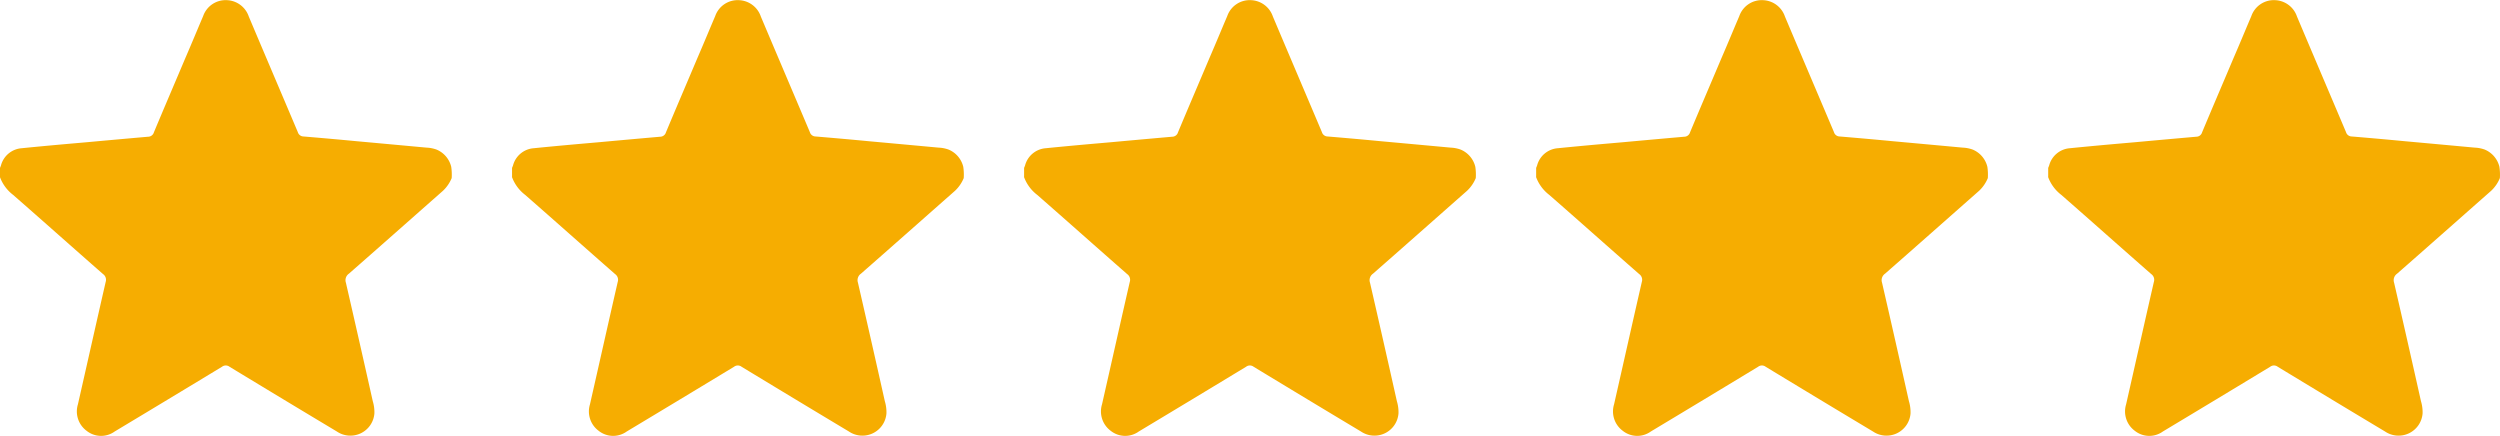 <svg xmlns="http://www.w3.org/2000/svg" width="83" height="14.475" viewBox="0 0 83 14.475">
  <g id="Group_126" data-name="Group 126" transform="translate(-989.5 -15)">
    <path id="Path_55" data-name="Path 55" d="M0,16.881v-.295c.011-.027.023-.054.032-.081a.771.771,0,0,1,.69-.572c.723-.073,1.447-.137,2.171-.2q1.013-.093,2.026-.182a.2.2,0,0,0,.19-.144c.346-.828.7-1.652,1.049-2.478.2-.46.389-.921.586-1.381a.791.791,0,0,1,.8-.53.8.8,0,0,1,.716.544C8.8,12.841,9.347,14.121,9.888,15.4a.2.2,0,0,0,.19.143c.583.049,1.166.1,1.749.156q1.166.106,2.332.214a1.129,1.129,0,0,1,.329.063.828.828,0,0,1,.493.576,1.789,1.789,0,0,1,.015.372,1.209,1.209,0,0,1-.294.426c-1.039.916-2.076,1.835-3.118,2.748a.263.263,0,0,0-.1.3q.452,1.965.892,3.933a1.275,1.275,0,0,1,.054.407.8.8,0,0,1-1.246.6q-1.785-1.07-3.564-2.15a.205.205,0,0,0-.249,0q-1.78,1.079-3.564,2.15a.771.771,0,0,1-.931-.023.8.8,0,0,1-.289-.879c.308-1.354.611-2.709.921-4.062a.232.232,0,0,0-.086-.262c-1-.875-1.988-1.757-2.987-2.63a1.319,1.319,0,0,1-.44-.6" transform="translate(989.5 3.988)" fill="#f6ad01"/>
    <path id="Path_56" data-name="Path 56" d="M0,16.881v-.295c.011-.027.023-.054.032-.081a.771.771,0,0,1,.69-.572c.723-.073,1.447-.137,2.171-.2q1.013-.093,2.026-.182a.2.2,0,0,0,.19-.144c.346-.828.7-1.652,1.049-2.478.2-.46.389-.921.586-1.381a.791.791,0,0,1,.8-.53.8.8,0,0,1,.716.544C8.8,12.841,9.347,14.121,9.888,15.4a.2.2,0,0,0,.19.143c.583.049,1.166.1,1.749.156q1.166.106,2.332.214a1.129,1.129,0,0,1,.329.063.828.828,0,0,1,.493.576,1.789,1.789,0,0,1,.015.372,1.209,1.209,0,0,1-.294.426c-1.039.916-2.076,1.835-3.118,2.748a.263.263,0,0,0-.1.3q.452,1.965.892,3.933a1.275,1.275,0,0,1,.054.407.8.8,0,0,1-1.246.6q-1.785-1.07-3.564-2.15a.205.205,0,0,0-.249,0q-1.78,1.079-3.564,2.15a.771.771,0,0,1-.931-.023.8.8,0,0,1-.289-.879c.308-1.354.611-2.709.921-4.062a.232.232,0,0,0-.086-.262c-1-.875-1.988-1.757-2.987-2.63a1.319,1.319,0,0,1-.44-.6" transform="translate(1006.5 3.988)" fill="#f6ad01"/>
    <path id="Path_57" data-name="Path 57" d="M0,16.881v-.295c.011-.027.023-.054.032-.081a.771.771,0,0,1,.69-.572c.723-.073,1.447-.137,2.171-.2q1.013-.093,2.026-.182a.2.2,0,0,0,.19-.144c.346-.828.7-1.652,1.049-2.478.2-.46.389-.921.586-1.381a.791.791,0,0,1,.8-.53.8.8,0,0,1,.716.544C8.8,12.841,9.347,14.121,9.888,15.4a.2.2,0,0,0,.19.143c.583.049,1.166.1,1.749.156q1.166.106,2.332.214a1.129,1.129,0,0,1,.329.063.828.828,0,0,1,.493.576,1.789,1.789,0,0,1,.015.372,1.209,1.209,0,0,1-.294.426c-1.039.916-2.076,1.835-3.118,2.748a.263.263,0,0,0-.1.3q.452,1.965.892,3.933a1.275,1.275,0,0,1,.054.407.8.8,0,0,1-1.246.6q-1.785-1.07-3.564-2.15a.205.205,0,0,0-.249,0q-1.78,1.079-3.564,2.15a.771.771,0,0,1-.931-.023.8.8,0,0,1-.289-.879c.308-1.354.611-2.709.921-4.062a.232.232,0,0,0-.086-.262c-1-.875-1.988-1.757-2.987-2.63a1.319,1.319,0,0,1-.44-.6" transform="translate(1023.5 3.988)" fill="#f6ad01"/>
    <path id="Path_58" data-name="Path 58" d="M0,16.881v-.295c.011-.027.023-.054.032-.081a.771.771,0,0,1,.69-.572c.723-.073,1.447-.137,2.171-.2q1.013-.093,2.026-.182a.2.2,0,0,0,.19-.144c.346-.828.7-1.652,1.049-2.478.2-.46.389-.921.586-1.381a.791.791,0,0,1,.8-.53.8.8,0,0,1,.716.544C8.8,12.841,9.347,14.121,9.888,15.4a.2.2,0,0,0,.19.143c.583.049,1.166.1,1.749.156q1.166.106,2.332.214a1.129,1.129,0,0,1,.329.063.828.828,0,0,1,.493.576,1.789,1.789,0,0,1,.015.372,1.209,1.209,0,0,1-.294.426c-1.039.916-2.076,1.835-3.118,2.748a.263.263,0,0,0-.1.3q.452,1.965.892,3.933a1.275,1.275,0,0,1,.054.407.8.8,0,0,1-1.246.6q-1.785-1.07-3.564-2.15a.205.205,0,0,0-.249,0q-1.78,1.079-3.564,2.15a.771.771,0,0,1-.931-.023.8.8,0,0,1-.289-.879c.308-1.354.611-2.709.921-4.062a.232.232,0,0,0-.086-.262c-1-.875-1.988-1.757-2.987-2.63a1.319,1.319,0,0,1-.44-.6" transform="translate(1040.5 3.988)" fill="#f6ad01"/>
    <path id="Path_59" data-name="Path 59" d="M0,16.881v-.295c.011-.027.023-.054.032-.081a.771.771,0,0,1,.69-.572c.723-.073,1.447-.137,2.171-.2q1.013-.093,2.026-.182a.2.2,0,0,0,.19-.144c.346-.828.7-1.652,1.049-2.478.2-.46.389-.921.586-1.381a.791.791,0,0,1,.8-.53.8.8,0,0,1,.716.544C8.8,12.841,9.347,14.121,9.888,15.4a.2.2,0,0,0,.19.143c.583.049,1.166.1,1.749.156q1.166.106,2.332.214a1.129,1.129,0,0,1,.329.063.828.828,0,0,1,.493.576,1.789,1.789,0,0,1,.015.372,1.209,1.209,0,0,1-.294.426c-1.039.916-2.076,1.835-3.118,2.748a.263.263,0,0,0-.1.3q.452,1.965.892,3.933a1.275,1.275,0,0,1,.054.407.8.8,0,0,1-1.246.6q-1.785-1.07-3.564-2.15a.205.205,0,0,0-.249,0q-1.78,1.079-3.564,2.15a.771.771,0,0,1-.931-.023.8.8,0,0,1-.289-.879c.308-1.354.611-2.709.921-4.062a.232.232,0,0,0-.086-.262c-1-.875-1.988-1.757-2.987-2.63a1.319,1.319,0,0,1-.44-.6" transform="translate(1057.5 3.988)" fill="#f6ad01"/>
  </g>
</svg>
